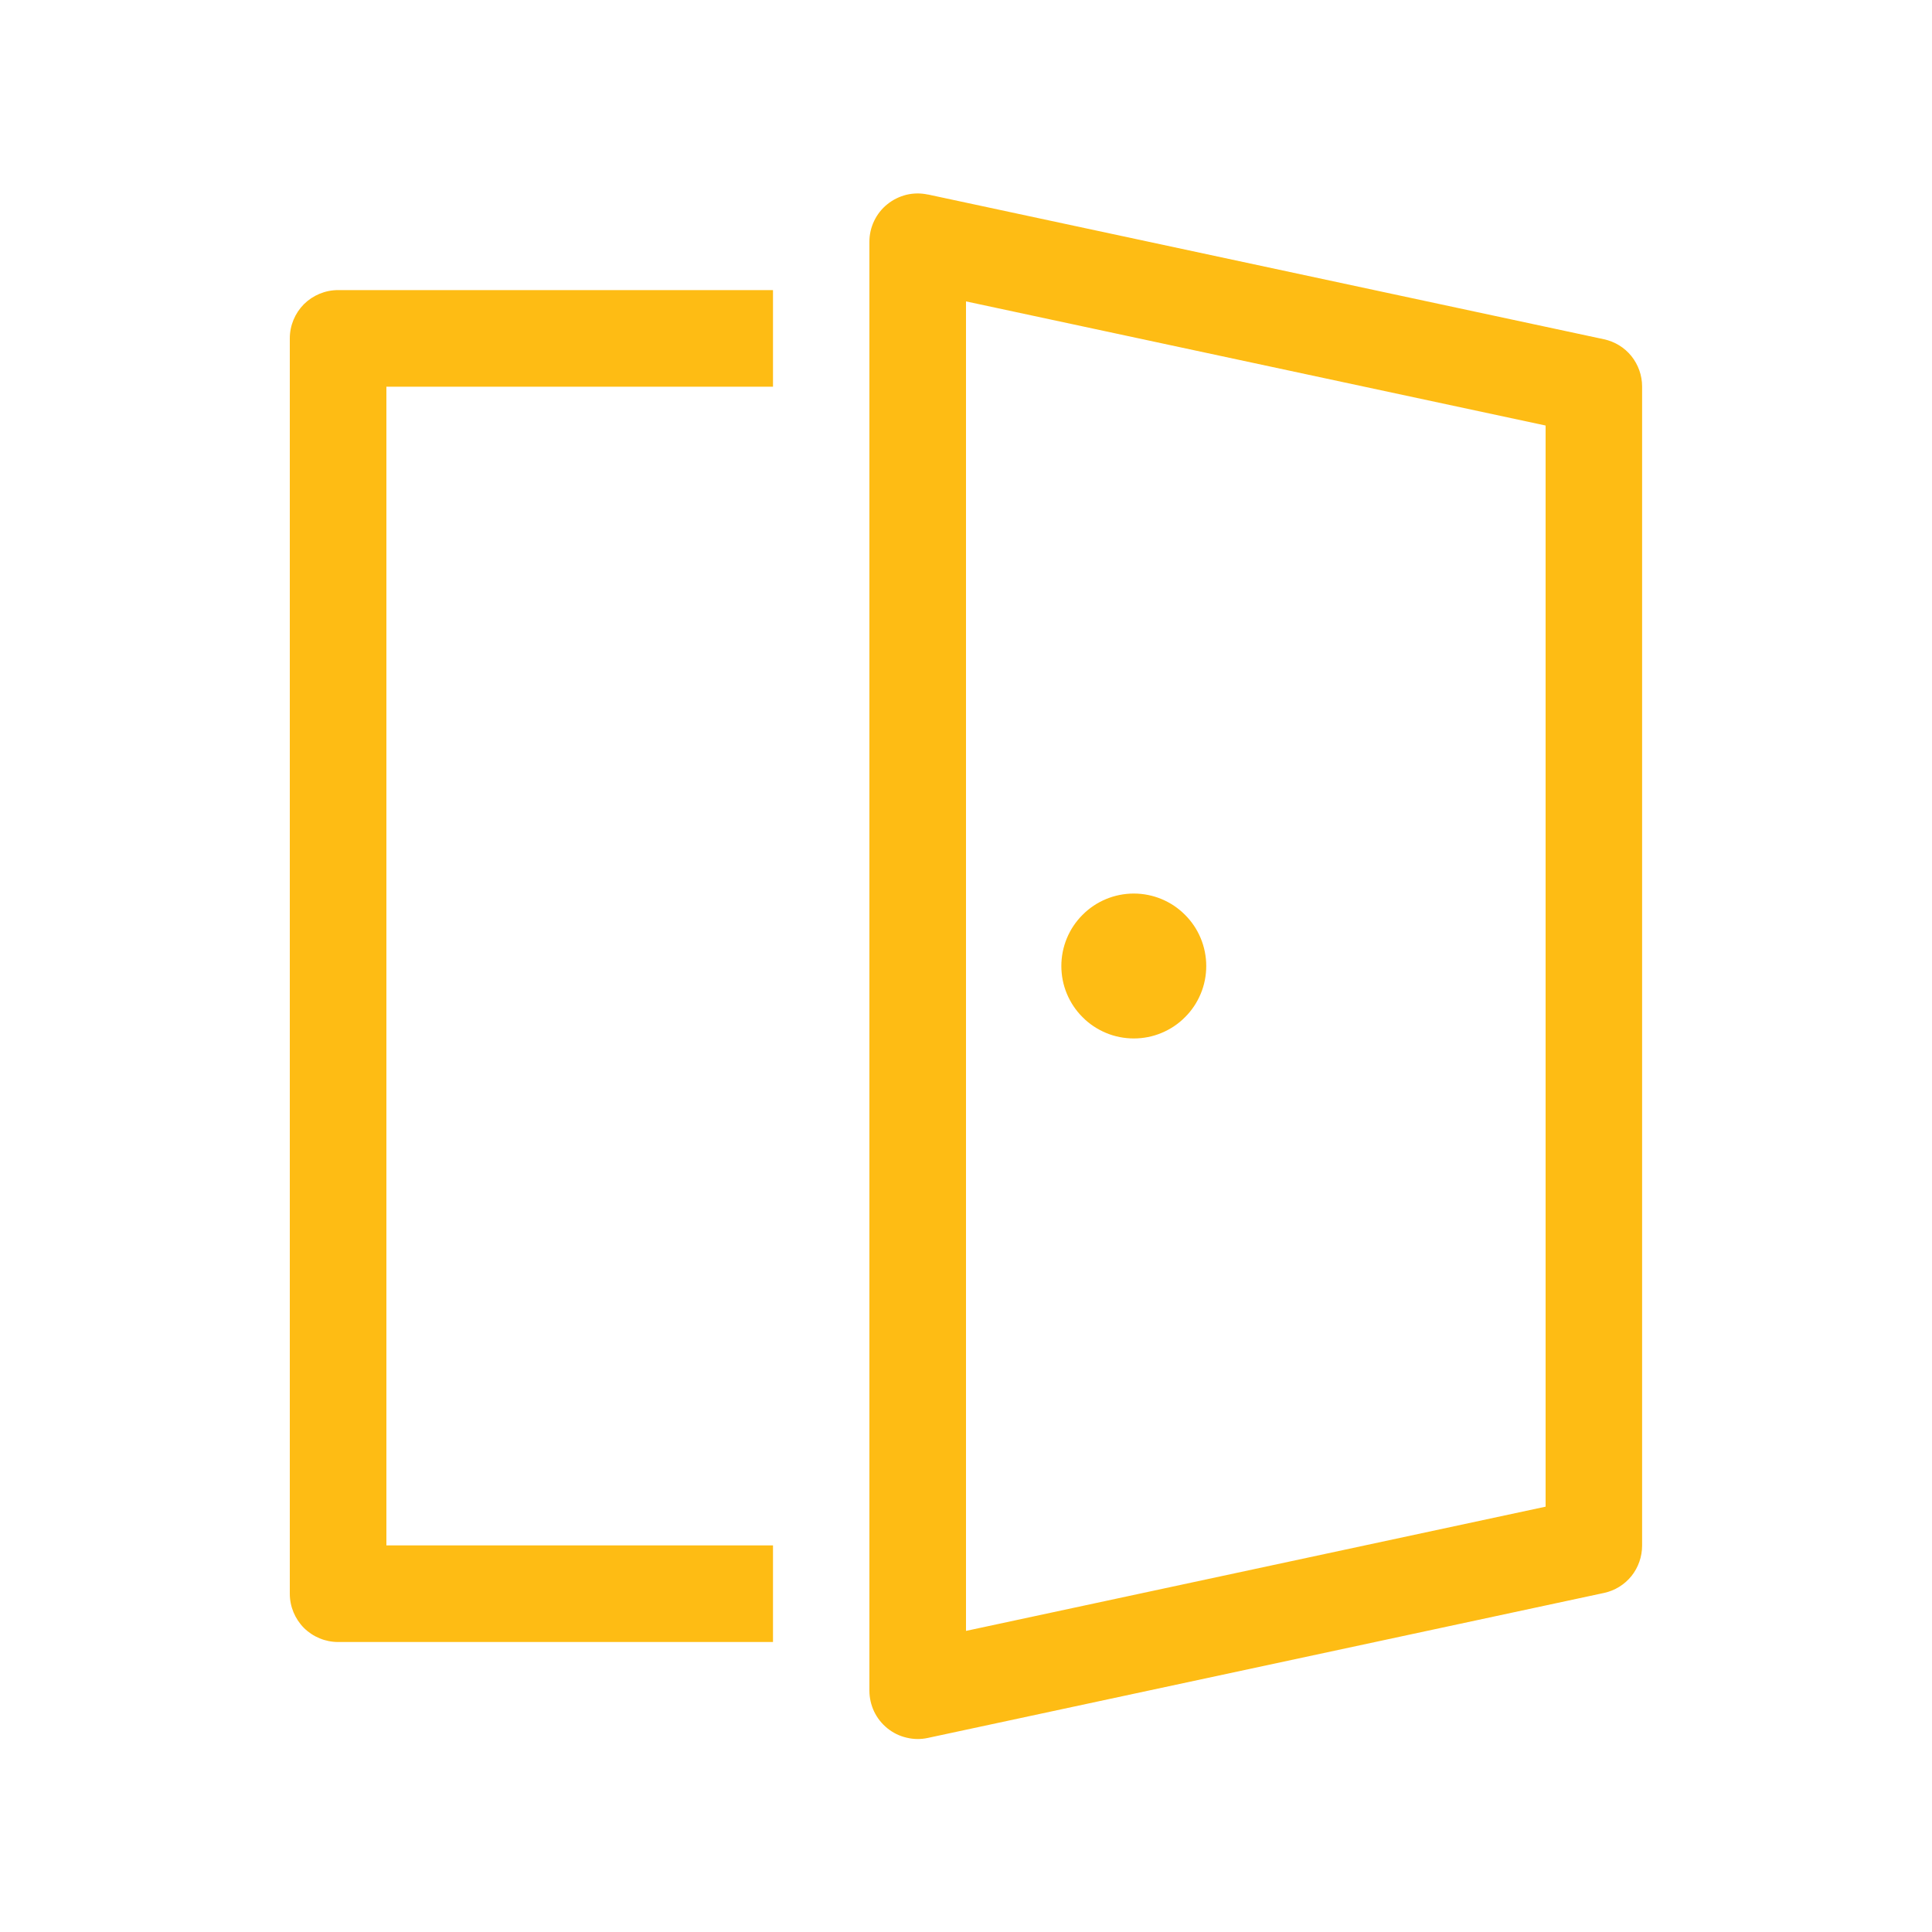 <?xml version="1.0" encoding="UTF-8"?> <svg xmlns="http://www.w3.org/2000/svg" width="20" height="20" viewBox="0 0 20 20" fill="none"> <path d="M12.487 10C12.487 10.098 12.468 10.196 12.43 10.287C12.392 10.378 12.337 10.461 12.267 10.53C12.198 10.6 12.115 10.655 12.024 10.693C11.933 10.731 11.835 10.75 11.737 10.75C11.639 10.75 11.541 10.731 11.45 10.693C11.359 10.655 11.276 10.6 11.207 10.53C11.137 10.461 11.082 10.378 11.044 10.287C11.006 10.196 10.987 10.098 10.987 10C10.987 9.801 11.066 9.61 11.207 9.47C11.347 9.329 11.538 9.25 11.737 9.25C11.936 9.25 12.127 9.329 12.267 9.47C12.408 9.61 12.487 9.801 12.487 10V10ZM9.605 2.014C9.532 1.998 9.457 1.999 9.384 2.016C9.312 2.034 9.244 2.067 9.186 2.114C9.128 2.16 9.081 2.22 9.049 2.287C9.017 2.354 9 2.427 9 2.502V17.502C9 17.576 9.017 17.65 9.049 17.718C9.081 17.785 9.128 17.844 9.186 17.891C9.244 17.938 9.311 17.971 9.384 17.988C9.457 18.006 9.532 18.007 9.605 17.991L16.605 16.49C16.717 16.466 16.817 16.404 16.889 16.315C16.96 16.226 16.999 16.114 16.999 16V4C16.999 3.886 16.959 3.775 16.888 3.686C16.816 3.597 16.716 3.536 16.604 3.512L9.604 2.013L9.605 2.014ZM10 16.883V3.12L16 4.405V15.597L10 16.883V16.883ZM8.002 16.998V15.998H4V4.003H8.002V3.003H3.5C3.367 3.003 3.24 3.056 3.146 3.149C3.053 3.243 3 3.37 3 3.503V16.498C3 16.631 3.053 16.758 3.146 16.852C3.24 16.945 3.367 16.998 3.5 16.998H8.002V16.998Z" fill="#FEBC14"></path> </svg> 